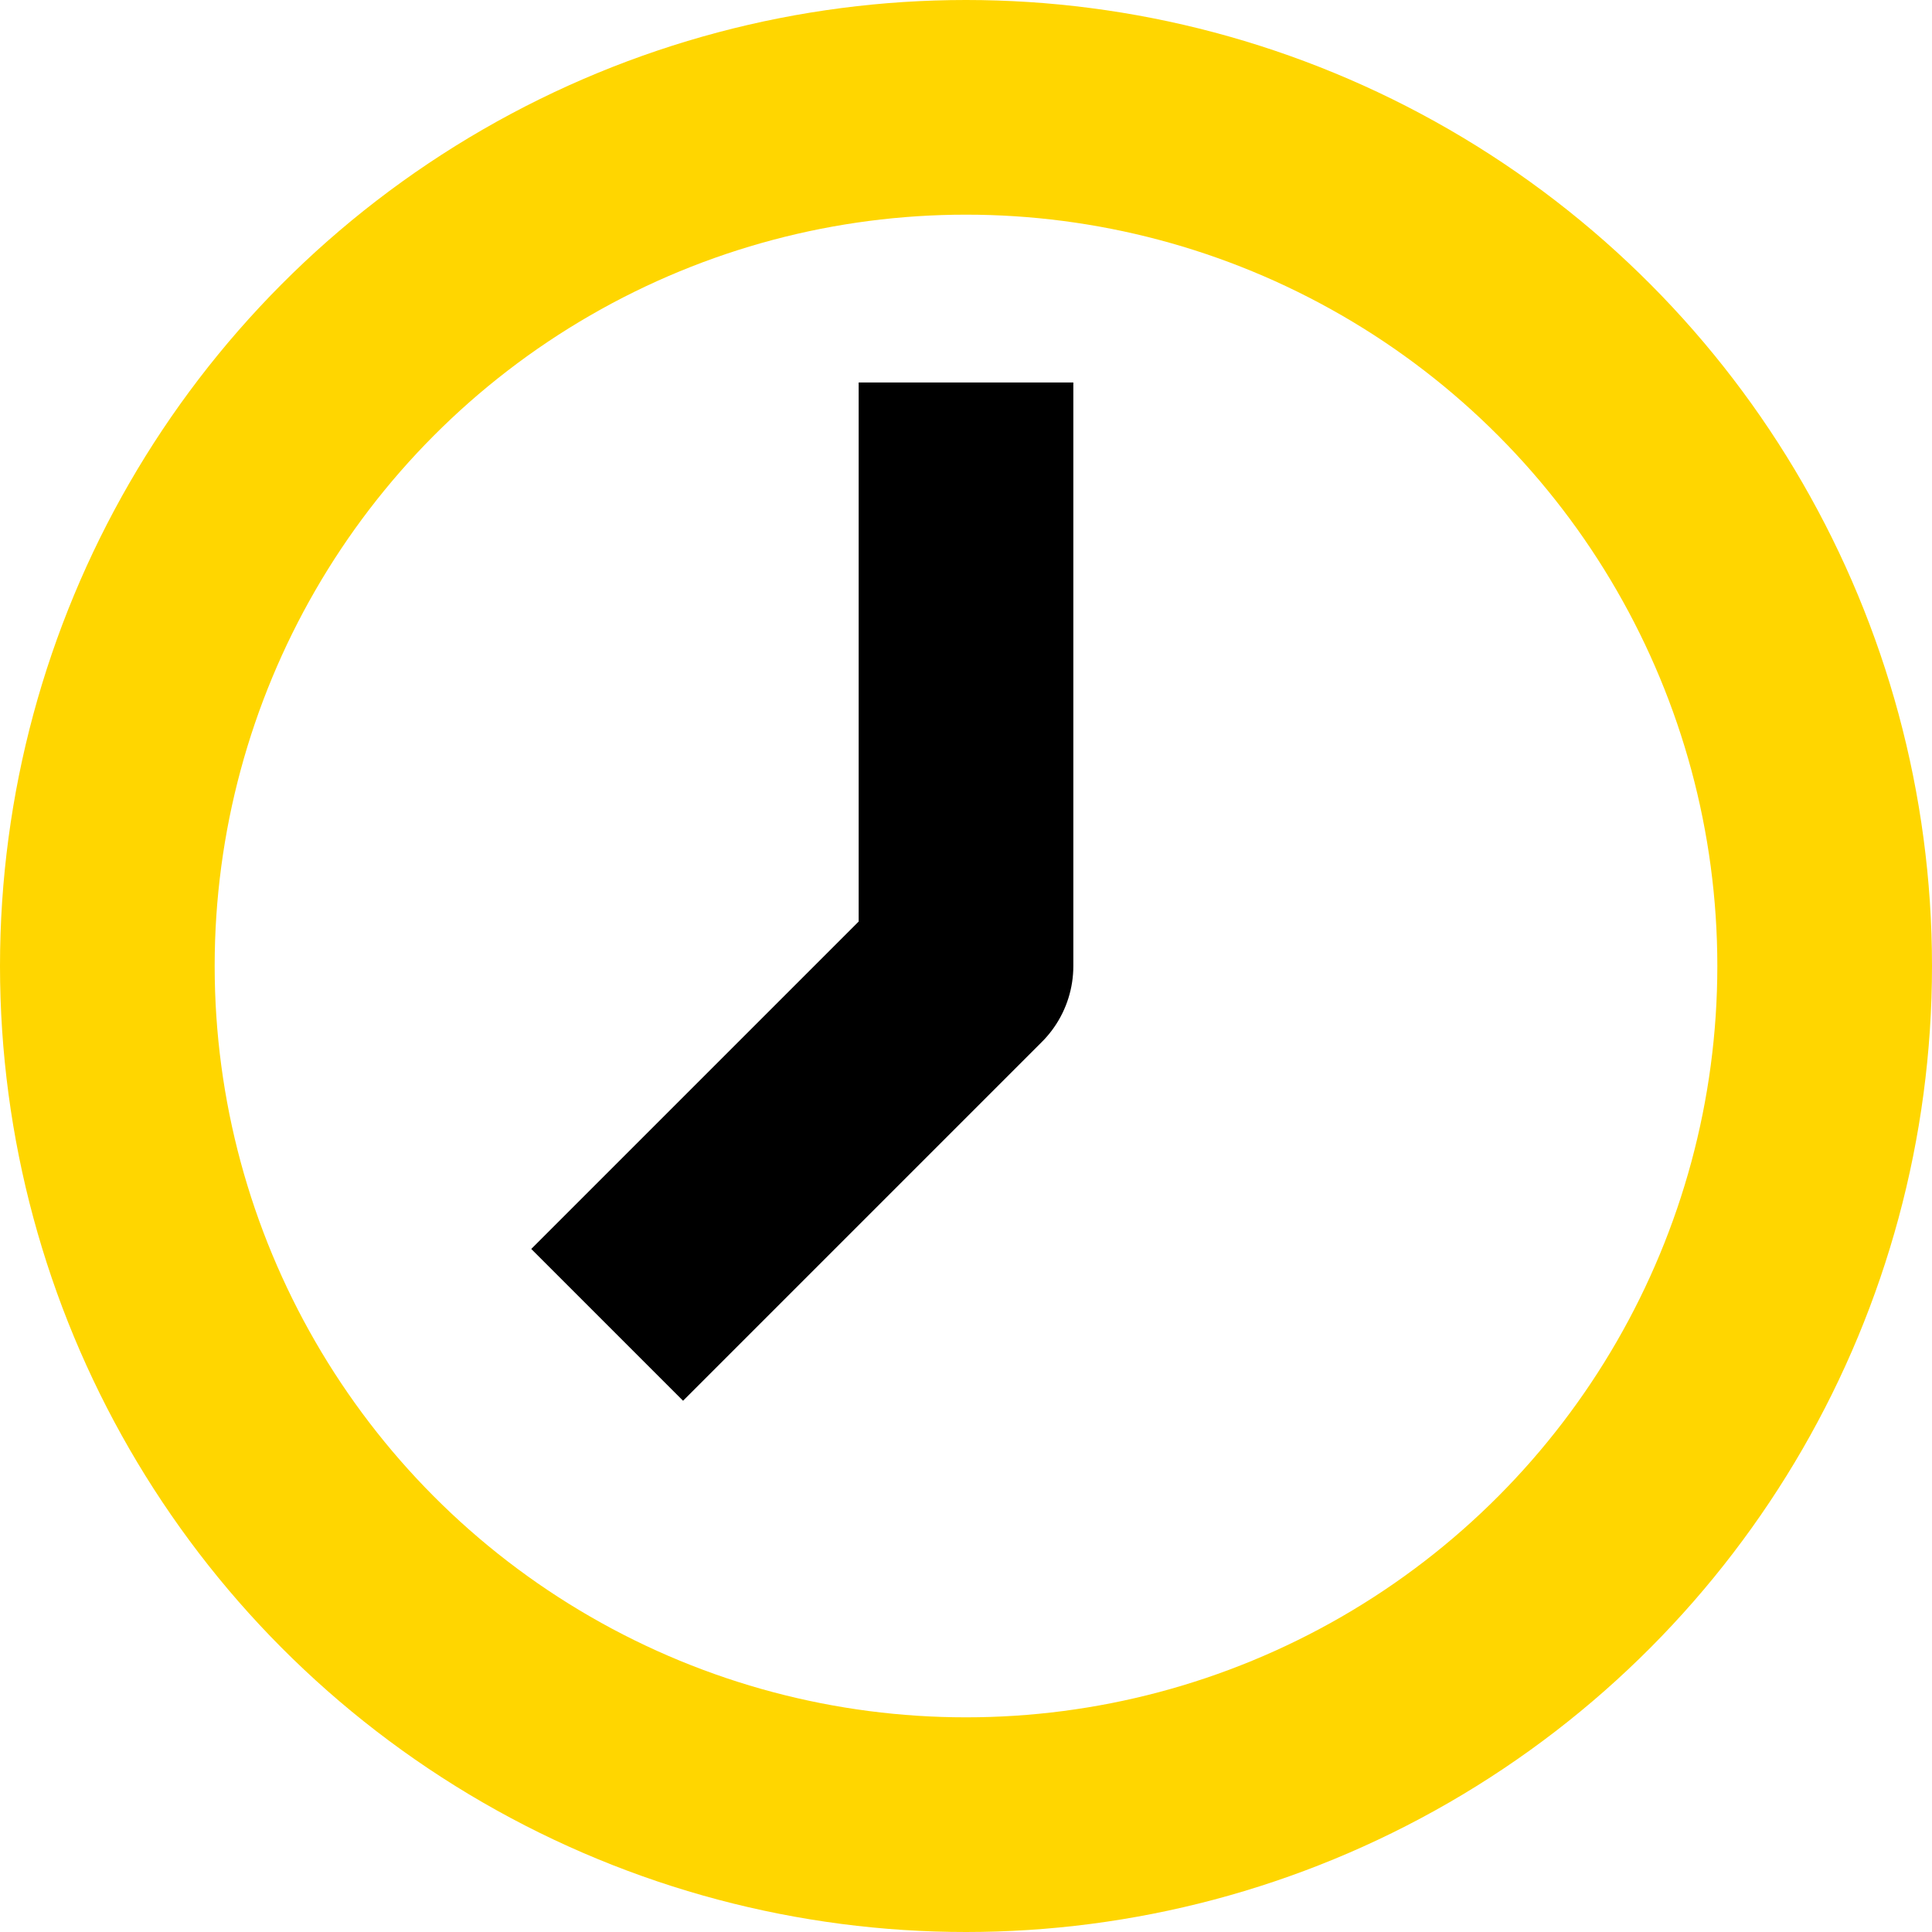 <svg xmlns="http://www.w3.org/2000/svg" viewBox="0 0 54 54"><defs><style>.cls-1,.cls-2{fill:none;stroke-width:6px;}.cls-1{stroke:#ffd600;stroke-miterlimit:10;}.cls-2{stroke:#000;stroke-linejoin:round;}</style></defs><g id="Layer_2" data-name="Layer 2"><g id="Body"><circle class="cls-1" cx="27" cy="27" r="24"/><polyline class="cls-2" points="16.97 37.03 27 27 27 10.69"/></g></g></svg>